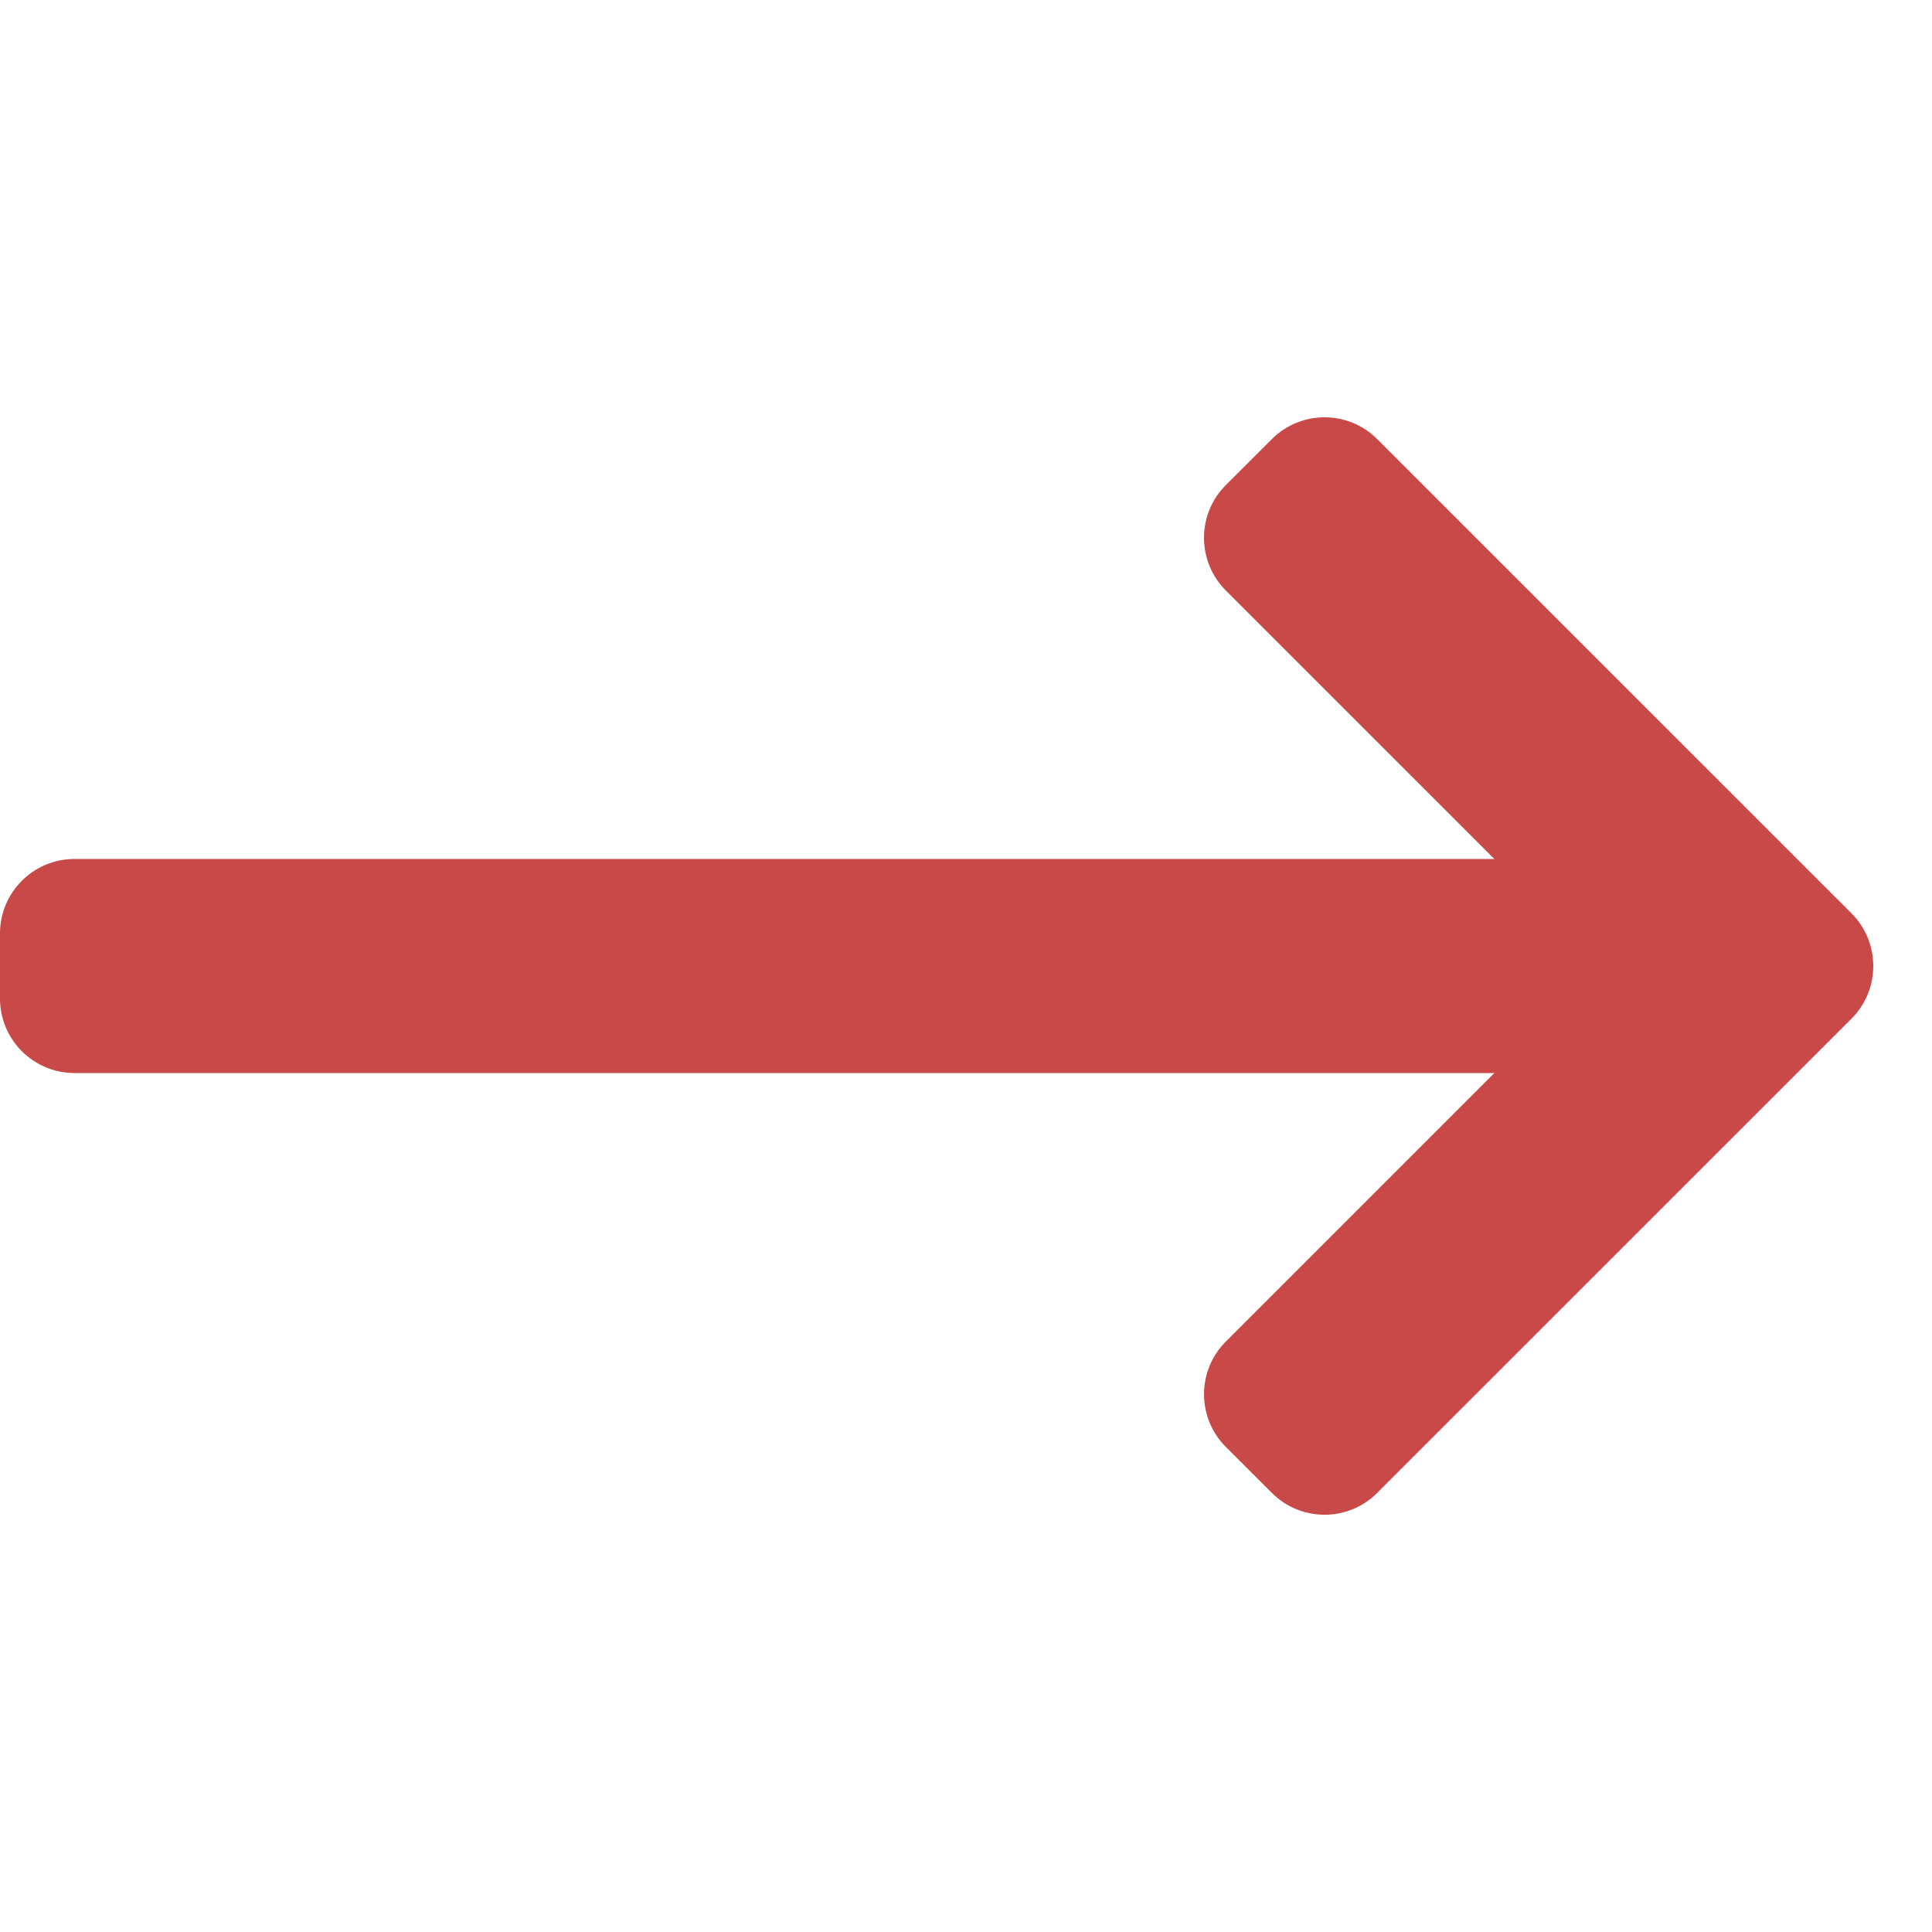 <svg width="30" height="30" viewBox="0 0 30 30" fill="none" xmlns="http://www.w3.org/2000/svg">
<path fill-rule="evenodd" clip-rule="evenodd" d="M0 14.495C-2.35193e-08 13.856 0.518 13.338 1.158 13.338H25.622C26.262 13.338 26.78 13.856 26.78 14.495V15.505C26.78 16.144 26.262 16.662 25.622 16.662H1.158C0.518 16.662 6.06355e-08 16.144 3.71158e-08 15.505L0 14.495Z" fill="#C94848"/>
<path fill-rule="evenodd" clip-rule="evenodd" d="M19.035 22.468C18.583 22.016 18.583 21.283 19.035 20.831L24.047 15.819C24.499 15.367 24.499 14.634 24.047 14.181L19.035 9.17C18.583 8.717 18.583 7.984 19.035 7.532L19.749 6.819C20.201 6.367 20.934 6.367 21.386 6.819L28.749 14.181C29.201 14.634 29.201 15.367 28.749 15.819L21.386 23.181C20.934 23.634 20.201 23.634 19.749 23.181L19.035 22.468Z" fill="#C94848"/>
</svg>

